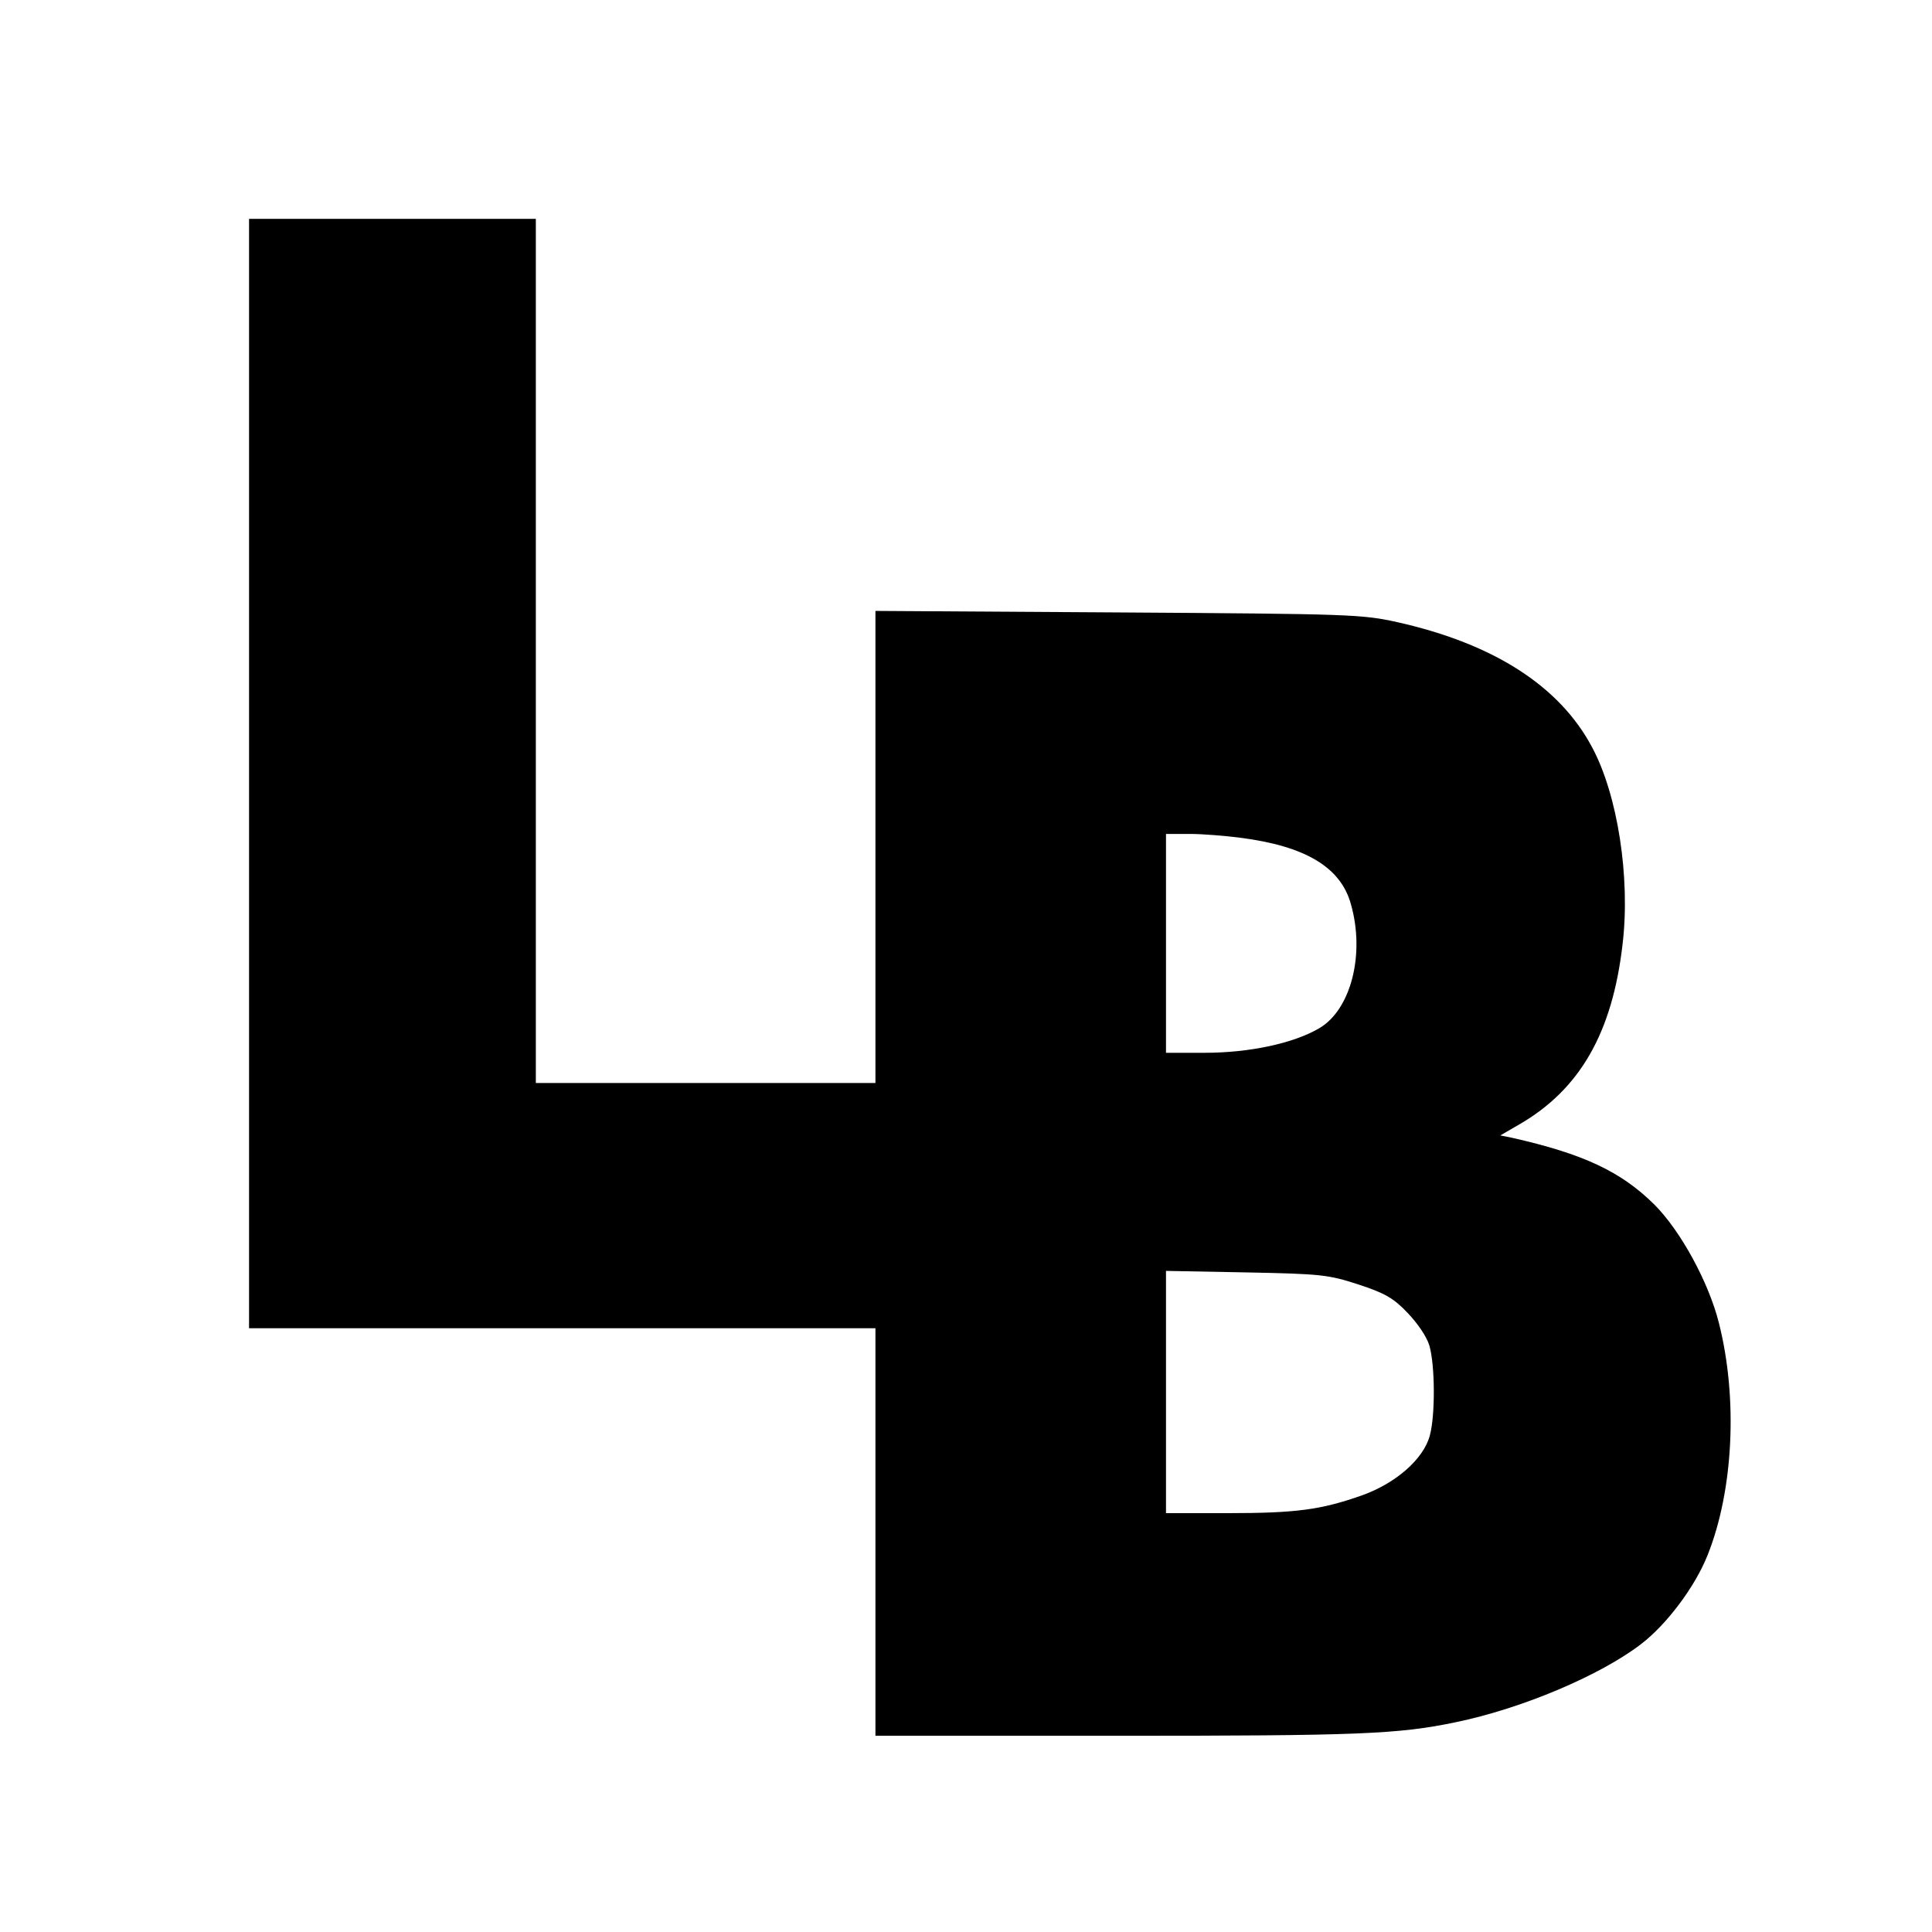 <?xml version="1.0" standalone="no"?>
<!DOCTYPE svg PUBLIC "-//W3C//DTD SVG 20010904//EN"
 "http://www.w3.org/TR/2001/REC-SVG-20010904/DTD/svg10.dtd">
<svg version="1.0" xmlns="http://www.w3.org/2000/svg"
 width="512pt" height="512pt" viewBox="0 0 512 512"
 preserveAspectRatio="xMidYMid meet">
<g transform="translate(0,512) scale(0.1,-0.1)"
fill="#000000" stroke="none">
<path d="M660 3070 l0 -1470 830 0 830 0 0 -540 0 -540 643 0 c635 0 743 4
895 36 175 36 383 124 491 207 68 52 143 152 176 235 69 172 81 417 30 617
-27 107 -101 243 -171 313 -88 87 -187 134 -378 177 l-30 6 50 29 c161 93 247
243 274 478 21 176 -13 396 -81 522 -86 162 -261 274 -515 331 -95 21 -123 22
-741 26 l-643 4 0 -625 0 -626 -450 0 -450 0 0 1145 0 1145 -380 0 -380 0 0
-1470z m2626 -170 c173 -22 267 -78 294 -176 38 -133 0 -280 -84 -329 -68 -40
-185 -65 -303 -65 l-103 0 0 290 0 290 63 0 c34 0 94 -5 133 -10z m314 -1184
c70 -23 93 -36 130 -75 26 -27 51 -63 58 -87 15 -51 16 -185 1 -239 -17 -62
-90 -126 -180 -158 -108 -38 -173 -47 -356 -47 l-163 0 0 321 0 321 213 -4
c199 -4 217 -6 297 -32z"/>
</g>
</svg>
